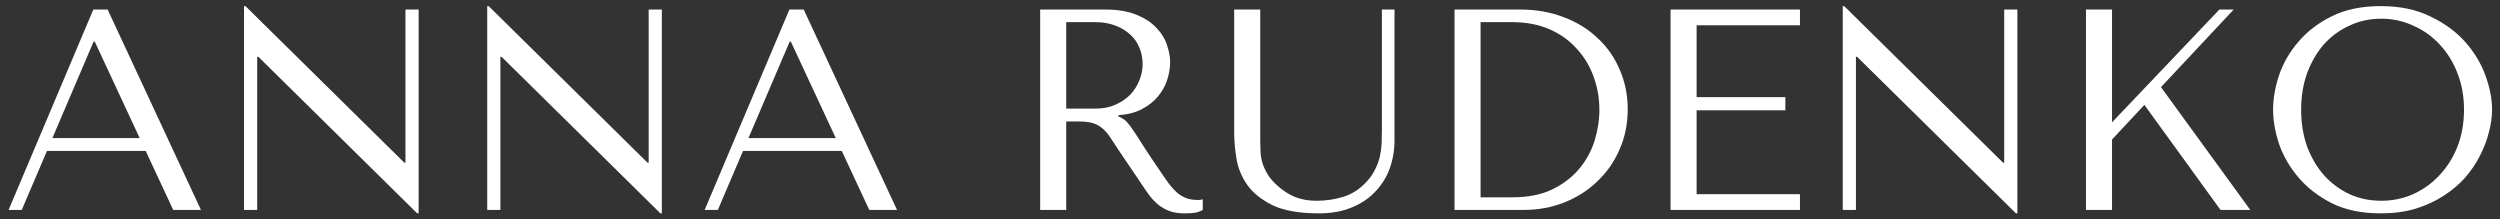 <?xml version="1.0" encoding="UTF-8"?> <svg xmlns="http://www.w3.org/2000/svg" width="262" height="23" viewBox="0 0 262 23" fill="none"><rect x="0" y="0" width="262" height="23" fill="#333333" stroke="none"/><path d="M15.27 15.82H4.92L2.28 22H0.9L9.78 1H11.28L21.06 22H18.15L15.27 15.82ZM14.64 14.47L9.93 4.36H9.81L5.49 14.47H14.64Z" fill="white"></path><path d="M42.493 1H43.873V22.36H43.723L27.073 5.95H26.953V22H25.573V0.64H25.723L42.373 17.05H42.493V1Z" fill="white"></path><path d="M67.981 1H69.361V22.36H69.211L52.561 5.95H52.441V22H51.061V0.64H51.211L67.861 17.05H67.981V1Z" fill="white"></path><path d="M88.219 15.82H77.869L75.229 22H73.849L82.729 1H84.229L94.009 22H91.099L88.219 15.82ZM87.589 14.47L82.879 4.36H82.759L78.439 14.47H87.589Z" fill="white"></path><path d="M109.01 1H115.82C117.16 1 118.27 1.19 119.15 1.57C120.03 1.93 120.72 2.39 121.22 2.95C121.74 3.49 122.1 4.08 122.3 4.72C122.52 5.36 122.63 5.95 122.63 6.49C122.63 7.09 122.53 7.71 122.33 8.35C122.13 8.97 121.81 9.55 121.37 10.09C120.93 10.63 120.36 11.08 119.66 11.44C118.98 11.8 118.16 12.01 117.2 12.07V12.19L117.5 12.34C117.74 12.46 117.94 12.61 118.1 12.79C118.28 12.97 118.5 13.26 118.76 13.66C119.04 14.06 119.41 14.63 119.87 15.37C120.33 16.09 120.98 17.06 121.82 18.28C122.1 18.7 122.37 19.08 122.63 19.42C122.89 19.74 123.16 20.02 123.44 20.26C123.72 20.48 124.02 20.65 124.34 20.77C124.66 20.89 125.03 20.95 125.45 20.95C125.55 20.95 125.65 20.95 125.75 20.95C125.85 20.93 125.95 20.91 126.05 20.89V22C125.77 22.16 125.49 22.26 125.21 22.3C124.93 22.34 124.57 22.36 124.13 22.36C123.53 22.36 123.01 22.28 122.57 22.12C122.15 21.96 121.77 21.75 121.43 21.49C121.09 21.21 120.77 20.88 120.47 20.5C120.19 20.12 119.9 19.7 119.6 19.24L117.23 15.73C116.87 15.17 116.56 14.7 116.3 14.32C116.04 13.94 115.76 13.63 115.46 13.39C115.16 13.15 114.82 12.98 114.44 12.88C114.08 12.78 113.62 12.73 113.06 12.73H111.74V22H109.01V1ZM111.74 2.32V11.38H114.83C115.63 11.38 116.33 11.24 116.93 10.96C117.55 10.68 118.07 10.32 118.49 9.88C118.91 9.42 119.22 8.92 119.42 8.38C119.64 7.82 119.75 7.27 119.75 6.73C119.75 6.09 119.63 5.5 119.39 4.96C119.17 4.42 118.84 3.96 118.4 3.58C117.96 3.18 117.43 2.87 116.81 2.65C116.21 2.43 115.53 2.32 114.77 2.32H111.74Z" fill="white"></path><path d="M129.343 1H132.073V14.71C132.073 15.11 132.083 15.51 132.103 15.91C132.123 16.31 132.193 16.71 132.313 17.11C132.433 17.49 132.613 17.88 132.853 18.28C133.093 18.68 133.443 19.08 133.903 19.48C134.483 20 135.093 20.39 135.733 20.65C136.393 20.91 137.143 21.04 137.983 21.04C138.963 21.04 139.903 20.9 140.803 20.62C141.703 20.34 142.513 19.81 143.233 19.03C143.633 18.59 143.933 18.15 144.133 17.71C144.353 17.27 144.513 16.83 144.613 16.39C144.713 15.93 144.773 15.48 144.793 15.04C144.813 14.58 144.823 14.13 144.823 13.69V1H146.143V14.68C146.143 15.74 145.973 16.74 145.633 17.68C145.293 18.6 144.783 19.41 144.103 20.11C143.443 20.81 142.613 21.36 141.613 21.76C140.633 22.16 139.503 22.36 138.223 22.36C136.183 22.36 134.573 22.08 133.393 21.52C132.213 20.94 131.323 20.23 130.723 19.39C130.123 18.53 129.743 17.61 129.583 16.63C129.423 15.63 129.343 14.72 129.343 13.9V1Z" fill="white"></path><path d="M152.435 22V1H159.335C160.995 1 162.515 1.27 163.895 1.81C165.275 2.33 166.455 3.06 167.435 4C168.435 4.92 169.205 6.02 169.745 7.3C170.305 8.58 170.585 9.96 170.585 11.44C170.585 12.98 170.295 14.4 169.715 15.7C169.155 16.98 168.375 18.09 167.375 19.03C166.395 19.97 165.245 20.7 163.925 21.22C162.605 21.74 161.195 22 159.695 22H152.435ZM155.165 20.68H158.465C160.105 20.68 161.495 20.41 162.635 19.87C163.795 19.31 164.745 18.59 165.485 17.71C166.225 16.83 166.765 15.85 167.105 14.77C167.445 13.67 167.615 12.58 167.615 11.5C167.615 10.3 167.415 9.15 167.015 8.05C166.615 6.93 166.025 5.95 165.245 5.11C164.485 4.25 163.535 3.57 162.395 3.07C161.255 2.57 159.945 2.32 158.465 2.32H155.165V20.68Z" fill="white"></path><path d="M175.075 1H188.635V2.65H177.805V10.18H187.105V11.56H177.805V20.35H188.635V22H175.075V1Z" fill="white"></path><path d="M210.041 1H211.421V22.36H211.271L194.621 5.95H194.501V22H193.121V0.64H193.271L209.921 17.05H210.041V1Z" fill="white"></path><path d="M218.61 22V1H221.34V12.82L232.59 1H234.09L226.47 9.13L235.83 22H232.71L224.73 10.99L221.34 14.62V22H218.61Z" fill="white"></path><path d="M238.219 11.5C238.219 10.36 238.429 9.15 238.849 7.87C239.289 6.59 239.969 5.42 240.889 4.36C241.809 3.28 242.979 2.39 244.399 1.69C245.819 0.99 247.519 0.64 249.499 0.64C251.499 0.64 253.229 1 254.689 1.72C256.169 2.42 257.389 3.31 258.349 4.39C259.309 5.47 260.019 6.65 260.479 7.93C260.939 9.19 261.169 10.38 261.169 11.5C261.169 12.24 261.059 13.02 260.839 13.84C260.639 14.66 260.329 15.48 259.909 16.3C259.509 17.1 258.989 17.87 258.349 18.61C257.709 19.33 256.949 19.97 256.069 20.53C255.209 21.09 254.229 21.54 253.129 21.88C252.049 22.2 250.839 22.36 249.499 22.36C247.519 22.36 245.819 22.01 244.399 21.31C242.979 20.59 241.809 19.69 240.889 18.61C239.969 17.53 239.289 16.36 238.849 15.1C238.429 13.82 238.219 12.62 238.219 11.5ZM241.159 11.5C241.159 12.9 241.369 14.19 241.789 15.37C242.229 16.53 242.819 17.53 243.559 18.37C244.319 19.21 245.209 19.87 246.229 20.35C247.249 20.81 248.359 21.04 249.559 21.04C250.739 21.04 251.849 20.81 252.889 20.35C253.949 19.87 254.869 19.21 255.649 18.37C256.449 17.53 257.079 16.53 257.539 15.37C257.999 14.19 258.229 12.9 258.229 11.5C258.229 10.1 257.999 8.82 257.539 7.66C257.079 6.48 256.449 5.47 255.649 4.63C254.869 3.79 253.949 3.14 252.889 2.68C251.849 2.2 250.739 1.96 249.559 1.96C248.359 1.96 247.249 2.2 246.229 2.68C245.209 3.14 244.319 3.79 243.559 4.63C242.819 5.47 242.229 6.48 241.789 7.66C241.369 8.82 241.159 10.1 241.159 11.5Z" fill="white"></path></svg> 
